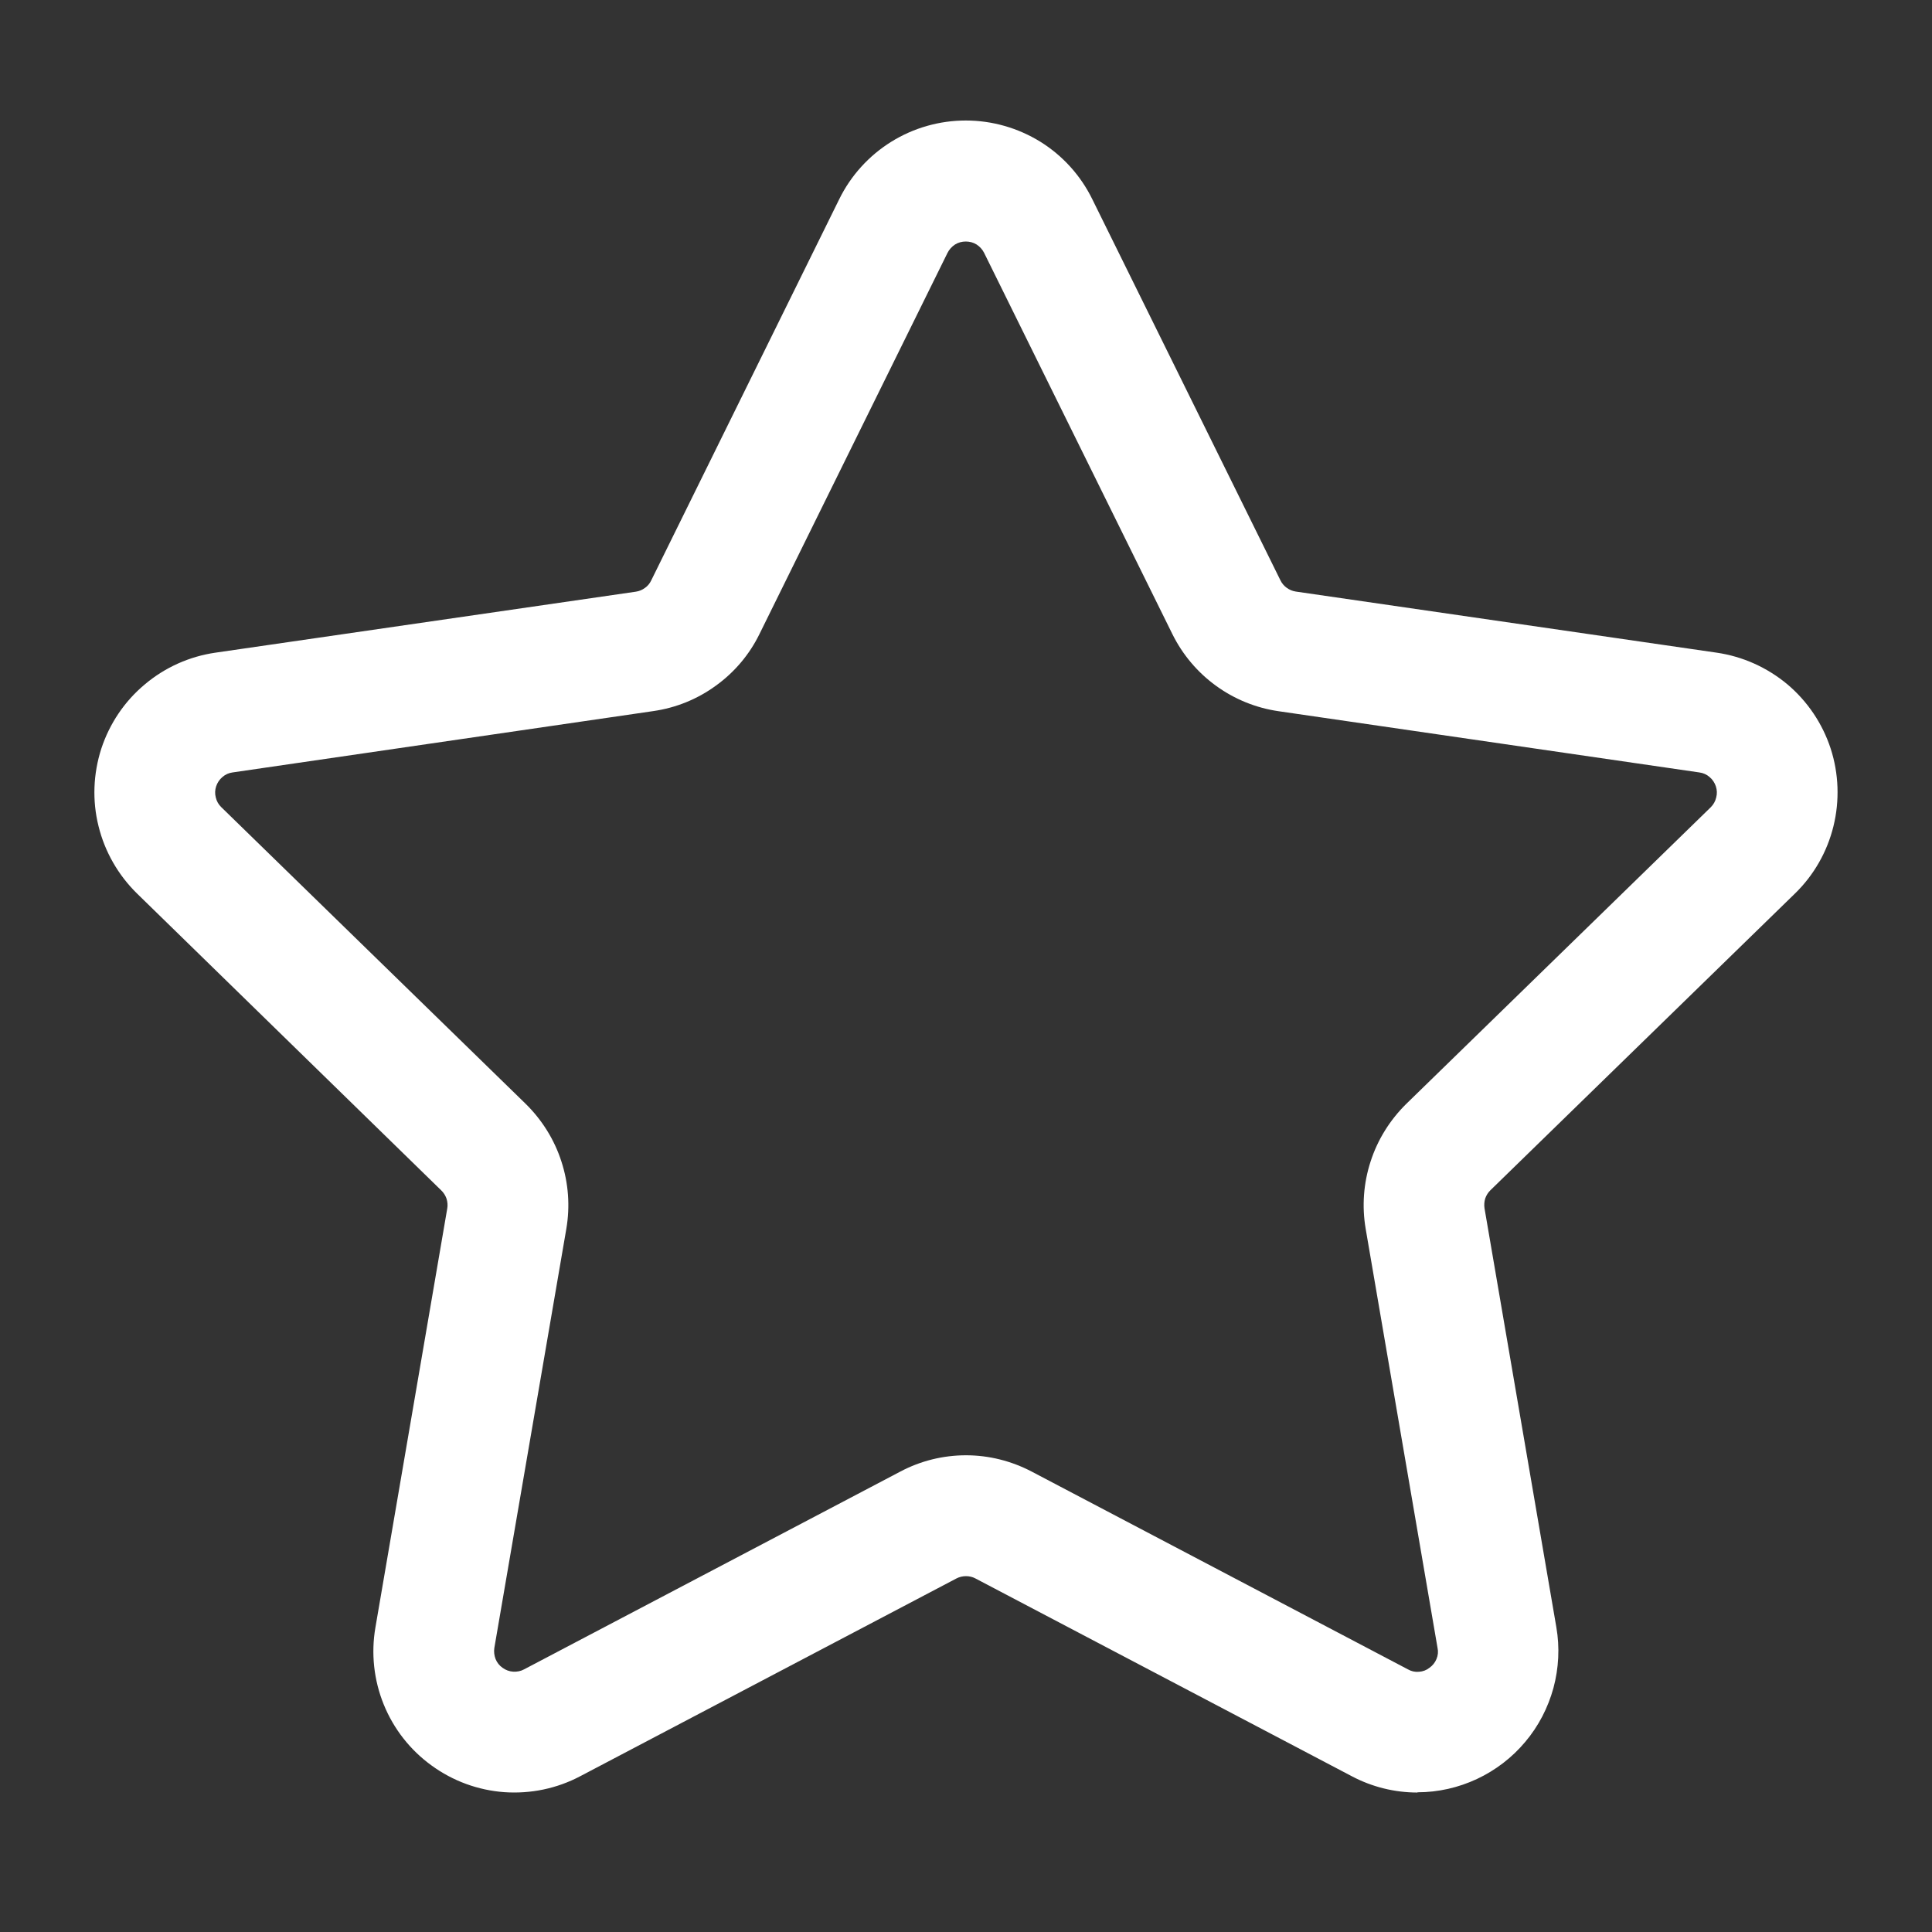 <svg width="16" height="16" viewBox="0 0 16 16" fill="none" xmlns="http://www.w3.org/2000/svg">
<rect x="0" y="0" width="16" height="16" fill="#333333" stroke="none"/>
<path d="M11.739 14.845C11.55 14.845 11.363 14.799 11.195 14.71L8.078 13.072C8.054 13.059 8.027 13.053 8 13.053C7.973 13.053 7.946 13.059 7.921 13.072L4.805 14.71C4.612 14.812 4.395 14.857 4.177 14.842C3.959 14.826 3.751 14.75 3.574 14.621C3.397 14.493 3.26 14.318 3.178 14.116C3.096 13.914 3.072 13.693 3.109 13.478L3.704 10.008C3.709 9.981 3.706 9.953 3.698 9.927C3.689 9.901 3.674 9.877 3.654 9.858L1.135 7.4C0.979 7.247 0.868 7.054 0.816 6.842C0.763 6.63 0.772 6.408 0.839 6.2C0.907 5.993 1.031 5.808 1.199 5.668C1.366 5.527 1.569 5.436 1.785 5.405L5.266 4.9C5.294 4.896 5.319 4.885 5.341 4.869C5.364 4.853 5.381 4.832 5.393 4.807L6.95 1.65C7.046 1.454 7.196 1.289 7.381 1.174C7.566 1.059 7.78 0.998 7.998 0.998C8.216 0.998 8.43 1.059 8.616 1.174C8.801 1.289 8.95 1.454 9.046 1.65L10.604 4.806C10.616 4.831 10.634 4.852 10.656 4.868C10.678 4.884 10.704 4.895 10.731 4.899L14.216 5.405C14.431 5.436 14.634 5.527 14.802 5.667C14.969 5.808 15.093 5.992 15.161 6.2C15.228 6.407 15.236 6.63 15.184 6.842C15.132 7.054 15.022 7.247 14.866 7.399L12.344 9.856C12.324 9.875 12.309 9.899 12.3 9.925C12.292 9.951 12.29 9.979 12.294 10.006L12.889 13.476C12.918 13.643 12.909 13.815 12.865 13.979C12.82 14.143 12.741 14.296 12.631 14.426C12.522 14.556 12.385 14.661 12.231 14.733C12.077 14.805 11.909 14.843 11.739 14.843L11.739 14.845ZM8 12.052C8.19 12.052 8.376 12.099 8.544 12.187L11.66 13.825C11.688 13.841 11.719 13.848 11.751 13.845C11.783 13.843 11.813 13.832 11.838 13.812C11.864 13.794 11.884 13.769 11.896 13.74C11.909 13.71 11.912 13.678 11.905 13.647L11.31 10.177C11.278 9.99 11.292 9.798 11.351 9.618C11.409 9.438 11.511 9.275 11.646 9.142L14.168 6.685C14.19 6.663 14.206 6.635 14.213 6.604C14.221 6.574 14.22 6.542 14.21 6.512C14.2 6.482 14.182 6.455 14.158 6.435C14.134 6.414 14.105 6.401 14.073 6.397L10.589 5.89C10.402 5.863 10.224 5.791 10.07 5.679C9.917 5.568 9.793 5.421 9.709 5.251L8.15 2.094C8.136 2.066 8.114 2.042 8.088 2.025C8.061 2.008 8.03 2 7.998 2C7.967 2 7.936 2.008 7.909 2.025C7.883 2.042 7.861 2.066 7.847 2.094L6.29 5.25C6.207 5.42 6.083 5.567 5.929 5.678C5.776 5.79 5.598 5.862 5.41 5.889L1.926 6.397C1.895 6.401 1.866 6.414 1.842 6.435C1.818 6.455 1.8 6.482 1.79 6.512C1.78 6.542 1.779 6.574 1.787 6.604C1.794 6.635 1.81 6.663 1.833 6.685L4.354 9.142C4.489 9.275 4.591 9.438 4.649 9.618C4.708 9.798 4.722 9.99 4.69 10.177L4.094 13.647C4.089 13.678 4.093 13.71 4.104 13.739C4.116 13.769 4.136 13.794 4.162 13.812C4.188 13.831 4.218 13.842 4.249 13.844C4.281 13.846 4.313 13.84 4.34 13.825L7.456 12.187C7.624 12.098 7.81 12.052 8 12.052Z" fill="white"/>
</svg>
